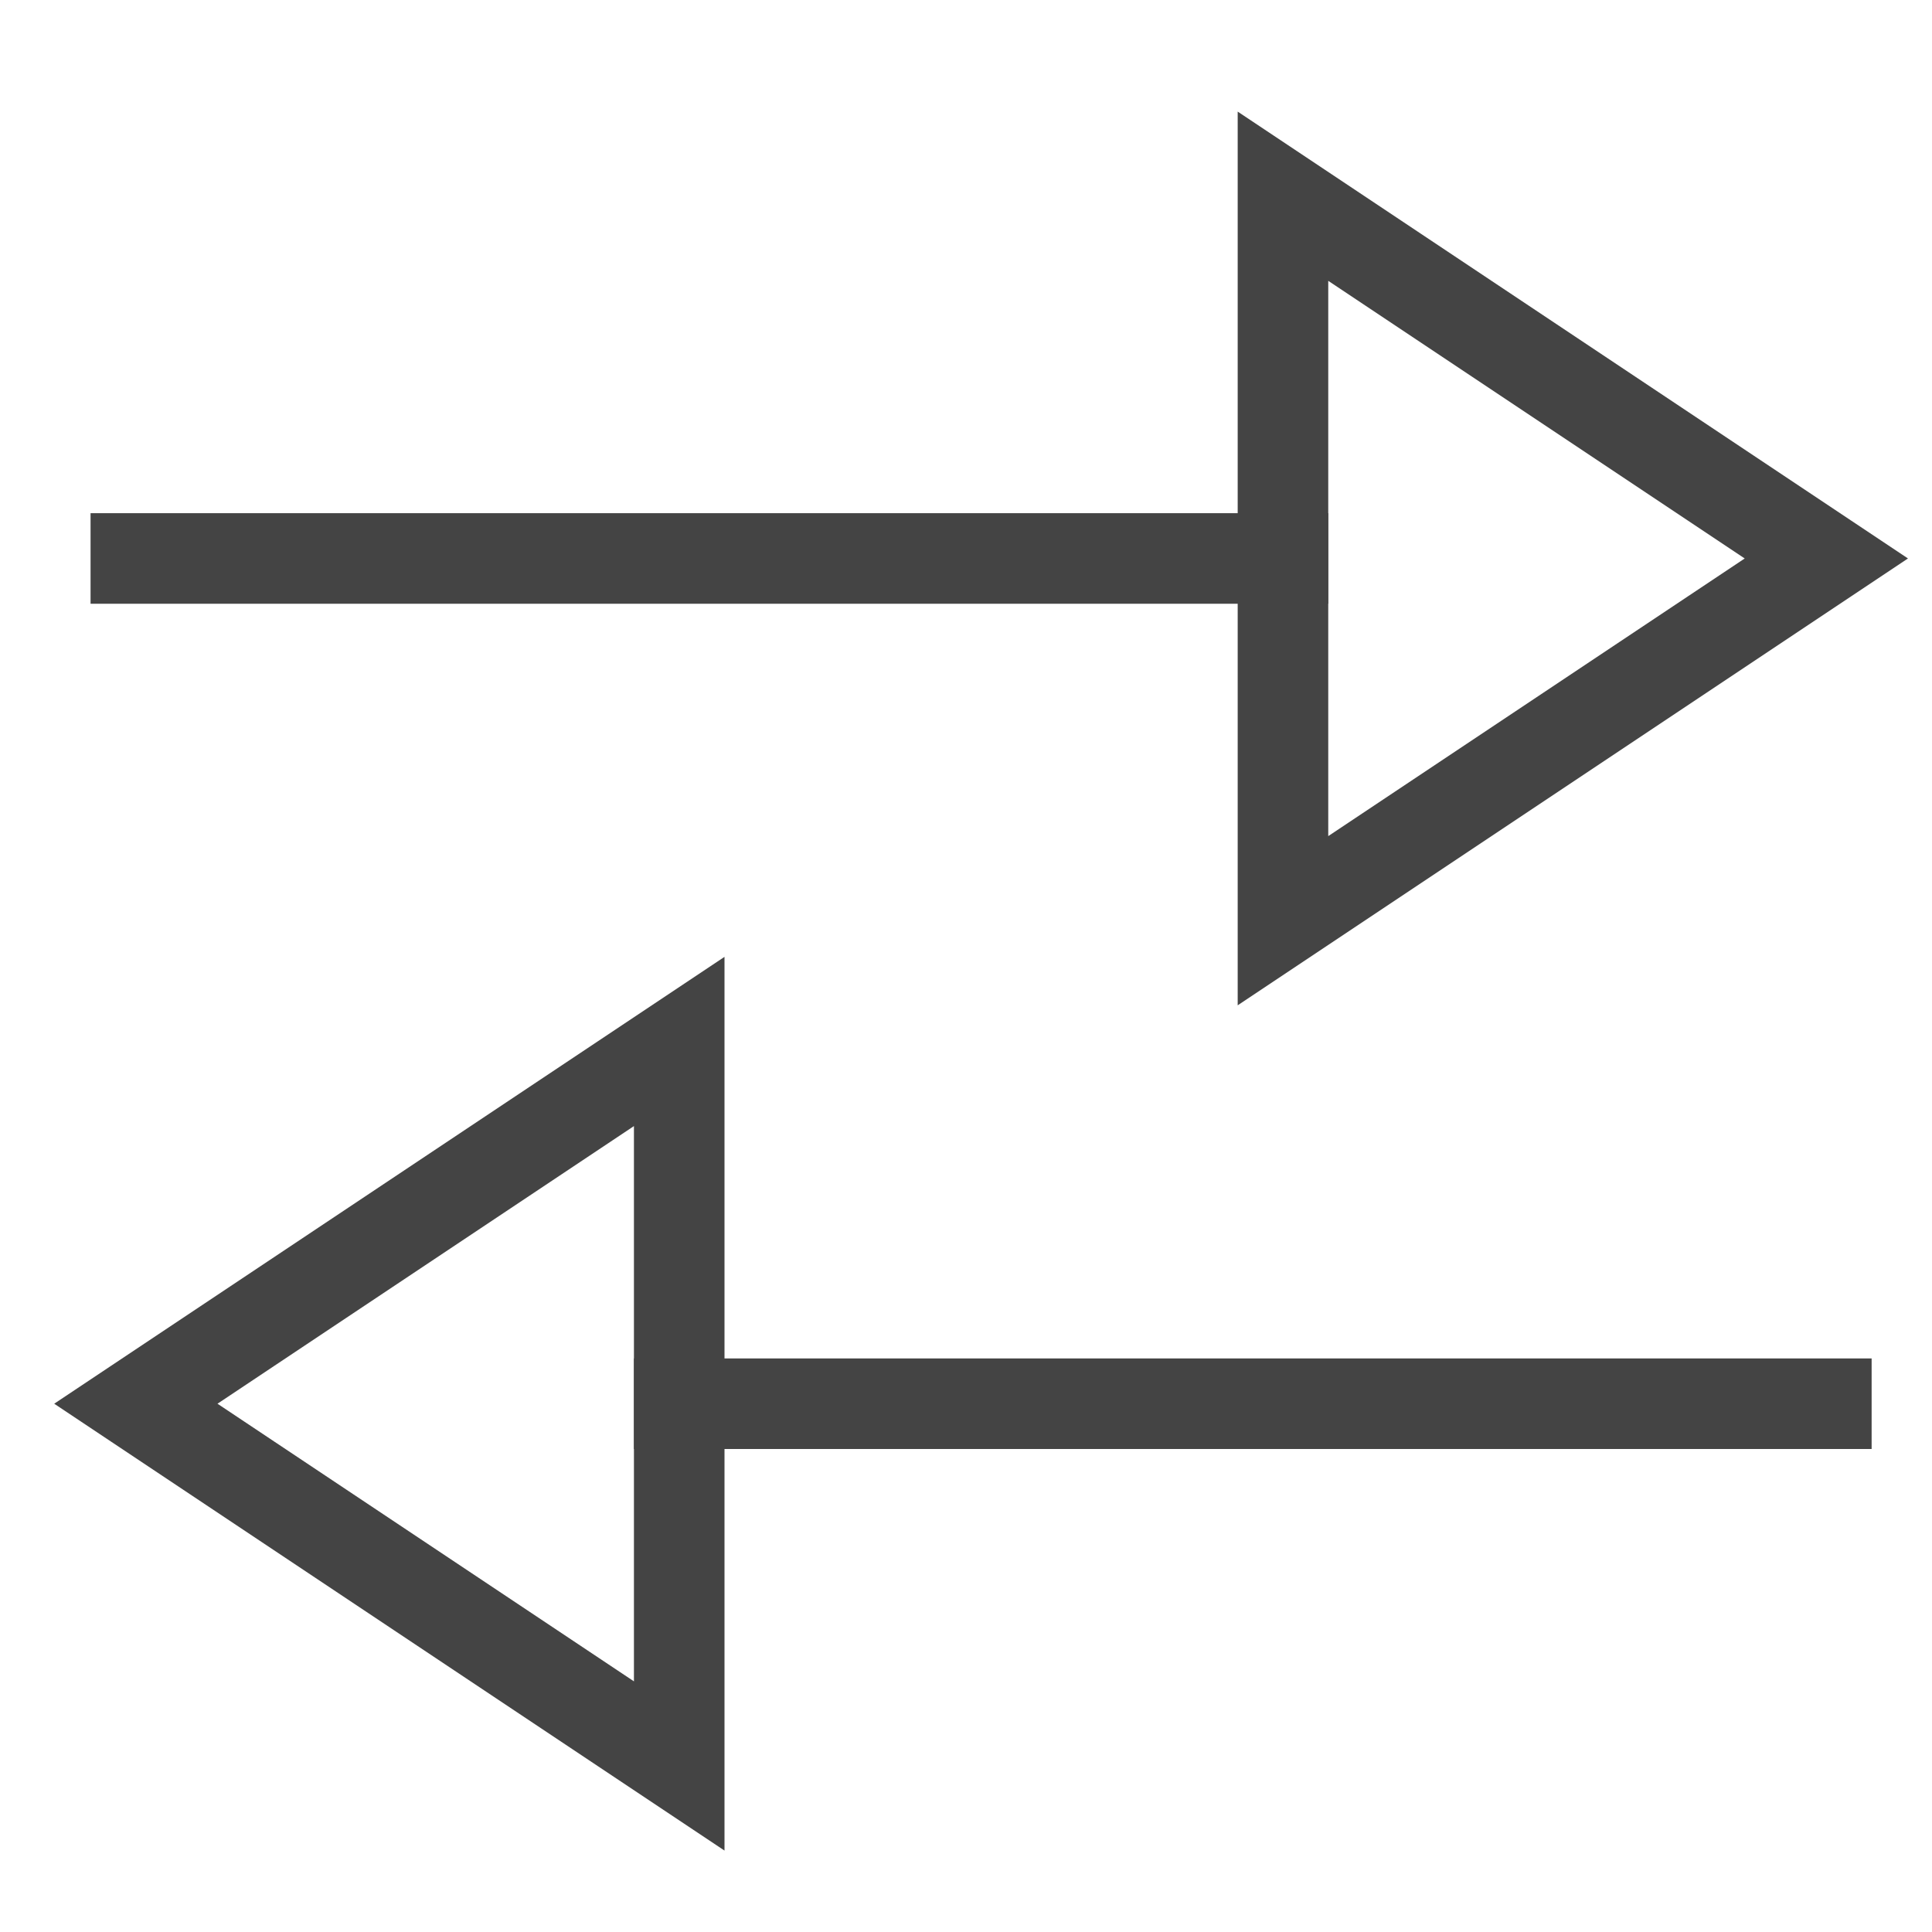 <svg xmlns="http://www.w3.org/2000/svg" xmlns:xlink="http://www.w3.org/1999/xlink" x="0px" y="0px" width="64px" height="64px" viewBox="0 0 64 64"><g stroke-width="3" transform="translate(0.5, 0.5)"><line fill="none" stroke="#444444" stroke-width="3" stroke-linecap="square" stroke-miterlimit="10" x1="4" y1="18" x2="42" y2="18" stroke-linejoin="miter"></line>
<line data-color="color-2" fill="none" stroke="#444444" stroke-width="3" stroke-linecap="square" stroke-miterlimit="10" x1="60" y1="46" x2="22" y2="46" stroke-linejoin="miter"></line>
<polygon fill="none" stroke="#444444" stroke-width="3" stroke-linecap="square" stroke-miterlimit="10" points="42,30 42,6 60,18 
	" stroke-linejoin="miter"></polygon>
<polygon data-color="color-2" fill="none" stroke="#444444" stroke-width="3" stroke-linecap="square" stroke-miterlimit="10" points="
	22,34 22,58 4,46 " stroke-linejoin="miter"></polygon></g></svg>